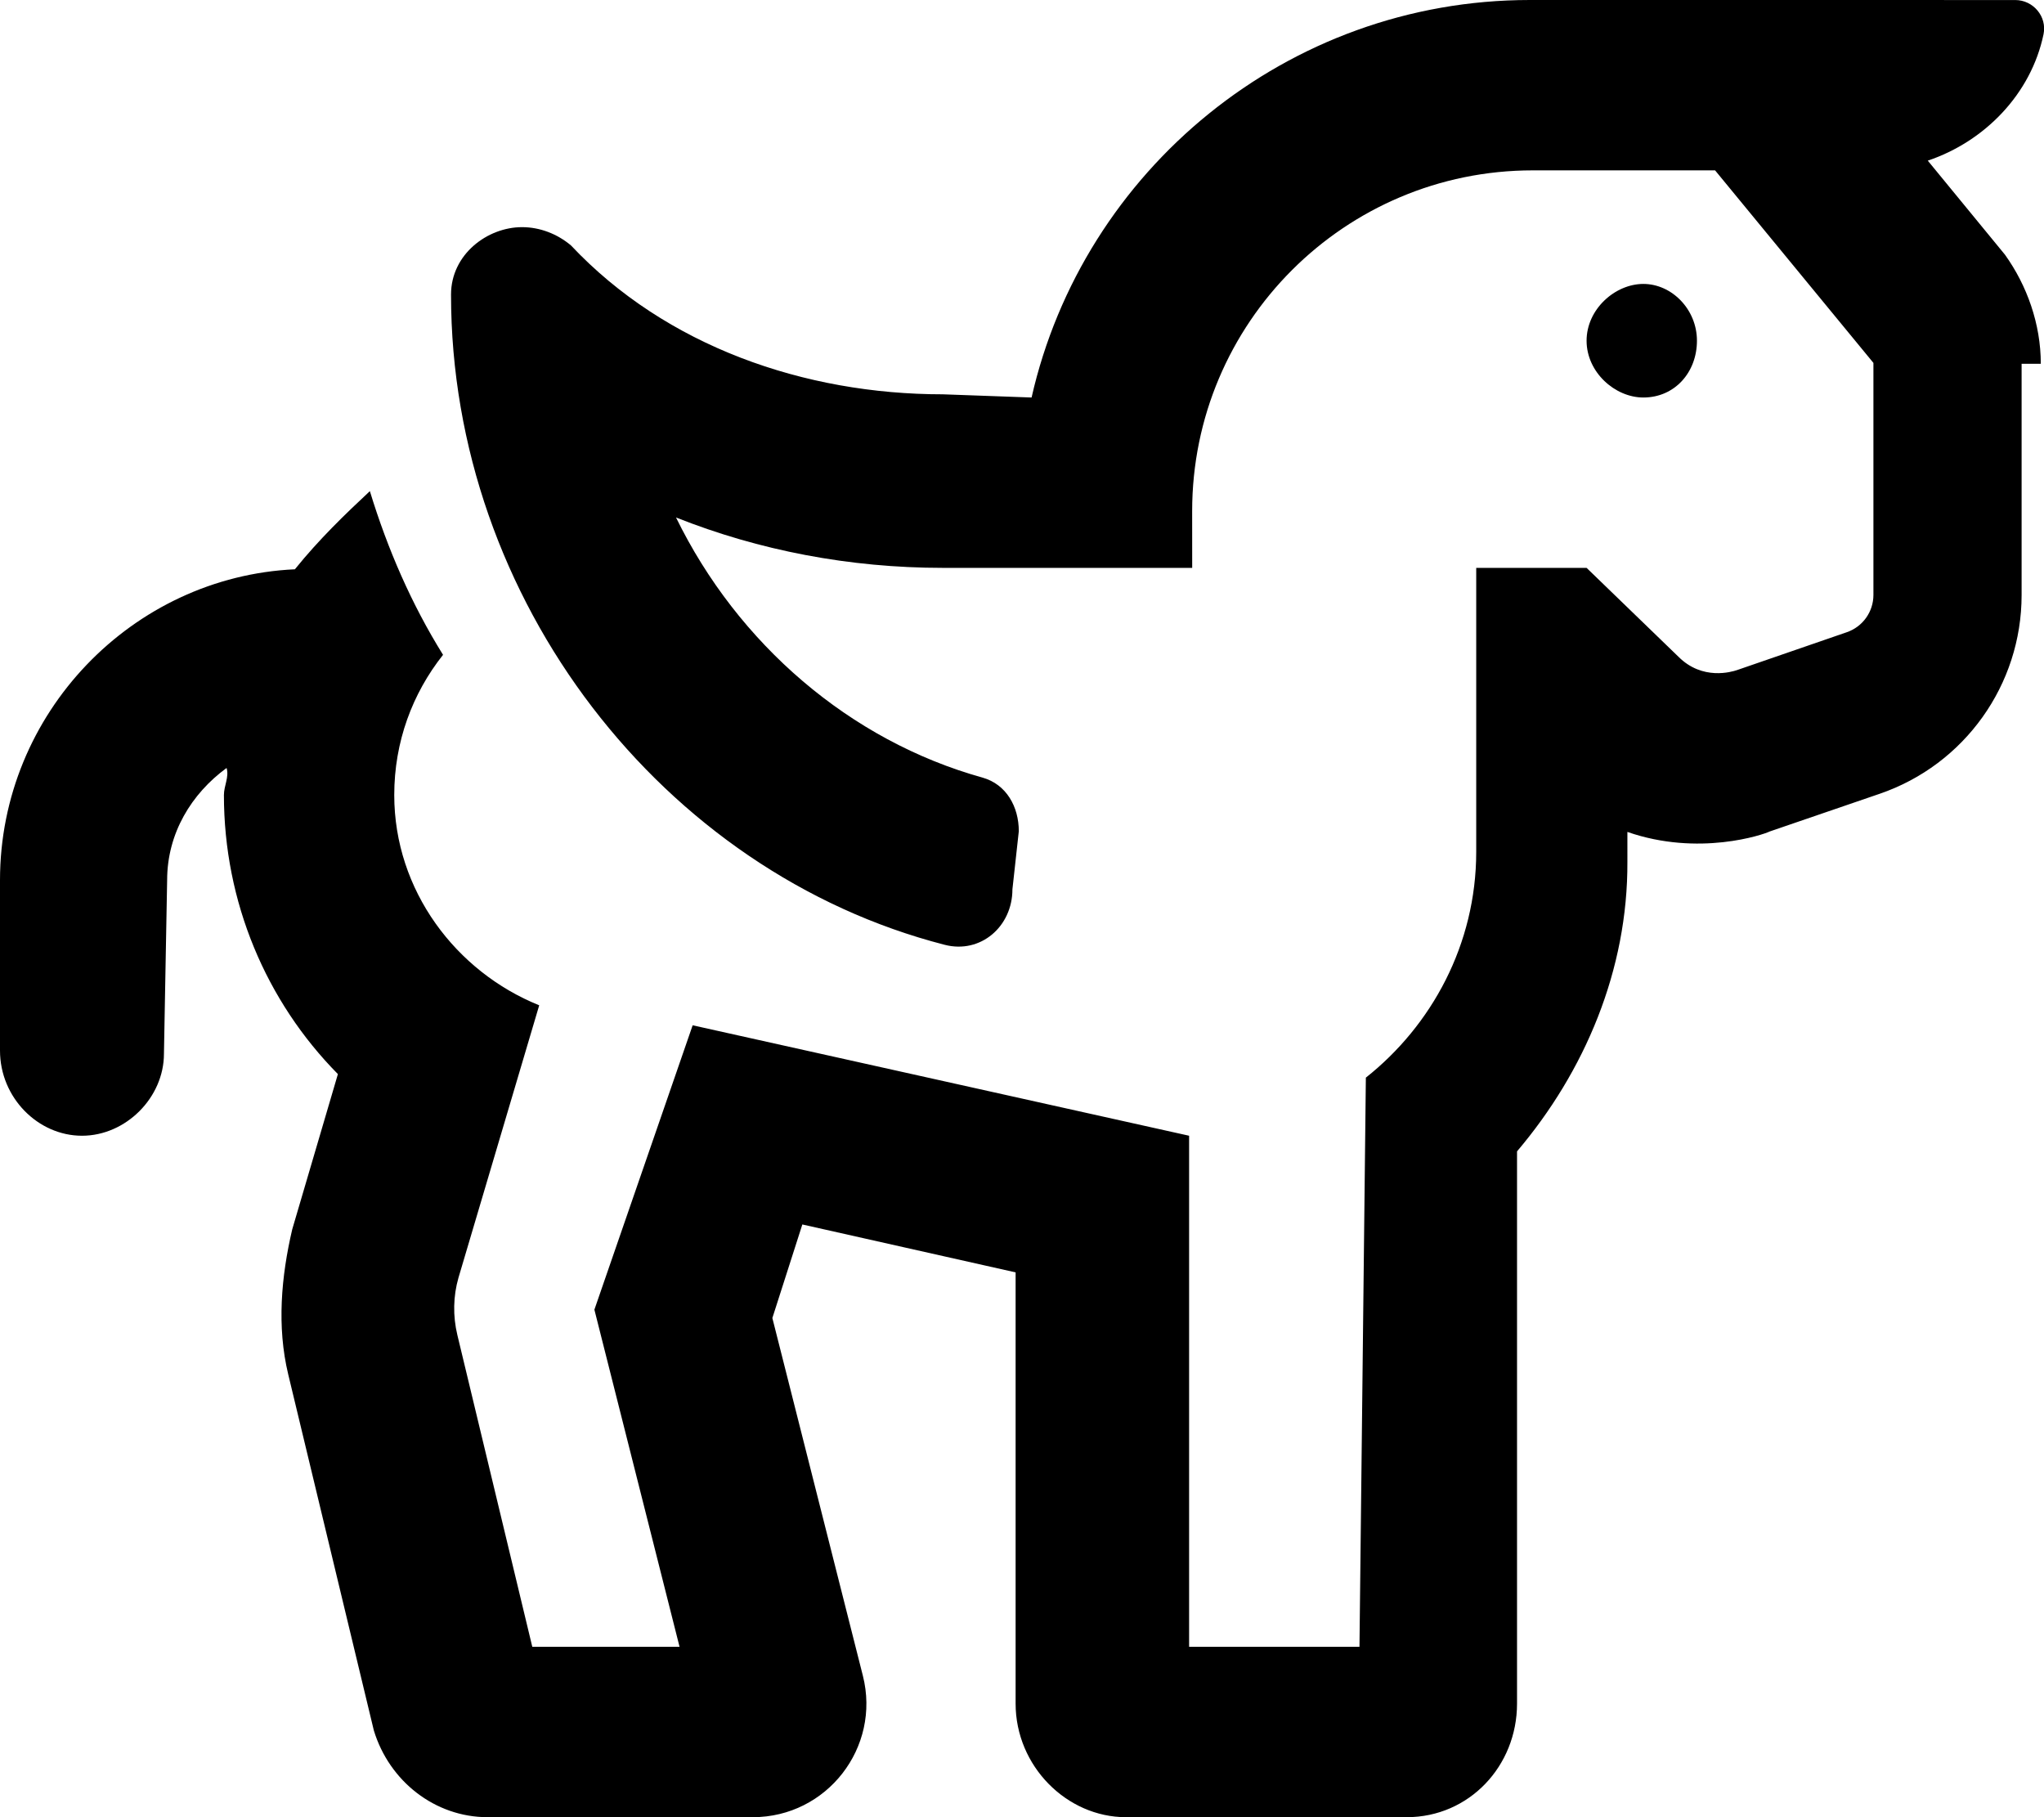 <svg xmlns="http://www.w3.org/2000/svg" viewBox="0 0 576 512"><!--! Font Awesome Pro 6.0.0-alpha3 by @fontawesome - https://fontawesome.com License - https://fontawesome.com/license (Commercial License) --><path d="M463.1 112c8.874 0 15.1-7.125 15.1-16s-7.125-16-15.1-16S447.1 87.12 447.1 96S455.1 112 463.1 112zM575.1 102.5c0-11.21-3.887-22.07-10.1-30.74l-21.75-26.5c15.99-5.371 29.11-18.75 32.62-35.61c1.035-4.97-2.897-9.641-7.974-9.641L431.1 0c-68.37 0-125.9 48-140.4 112L265.7 111.1c-39.01-0-78.04-13.53-104.8-41.95C157 65.87 152.1 64 147.1 64C137.4 64 127.1 71.62 127.1 83c0 86.12 59.75 162.8 139.1 183.2c10.12 2.625 19.1-5.125 19.1-15.62L287.1 234.2C287.1 227.3 283.6 221 276.9 219.1C239.5 208.7 207.9 181.4 190.5 145.8C213.9 155.1 239.4 160 265.7 160h70.26l-.01-16c0-53.02 42.98-96 95.99-96h51.37l44.62 54.25v65.38c0 4.743-3.013 8.961-7.5 10.5L489.5 188.8c-1.5 .5-9.749 3-16.5-3.75L447.1 160h-31.1v80c0 26.12-12.62 49-31.1 63.63L383.1 464h-48.01V320l-139.9-31.12L167.5 369L191.5 464h-41.5l-21.12-87.88C127.6 370.8 127.7 365.2 129.2 360l22.75-76.75C128.5 273.8 111.1 250.9 111.1 224c0-15 5.125-28.62 13.75-39.5c-8.874-14.25-15.62-29.75-20.62-46.12C97.24 144.9 89.87 152 83.1 160.4C37.37 162.5 0 200.9 0 248v48C0 309.3 10.74 320 23.1 320s23.1-10.75 23.1-23.1L47.1 248c0-13.25 6.874-24.38 16.75-31.62C64.62 218.9 63.1 221.4 63.1 224c0 30.12 11.87 58.13 32.12 78.63l-12.87 43.75c-3.1 13.25-4.375 27.38-1.125 40.87l24.12 100.3C109.7 501.9 122.6 512 137.4 512h74.75c20.85 0 36.12-19.62 31.01-39.84l-25.51-100.8L226.1 345l60.1 13.5V480c0 17.6 14.4 32 31.1 32h79.1c17.6 0 31.1-14.4 31.1-32v-155.6c19.1-22.5 31.25-51.13 31.1-81.62V234.4c20.1 7 38.37 .75 40.1-.125l30.99-10.62c23.93-8.202 40-30.7 40-56V102.5z"/></svg>